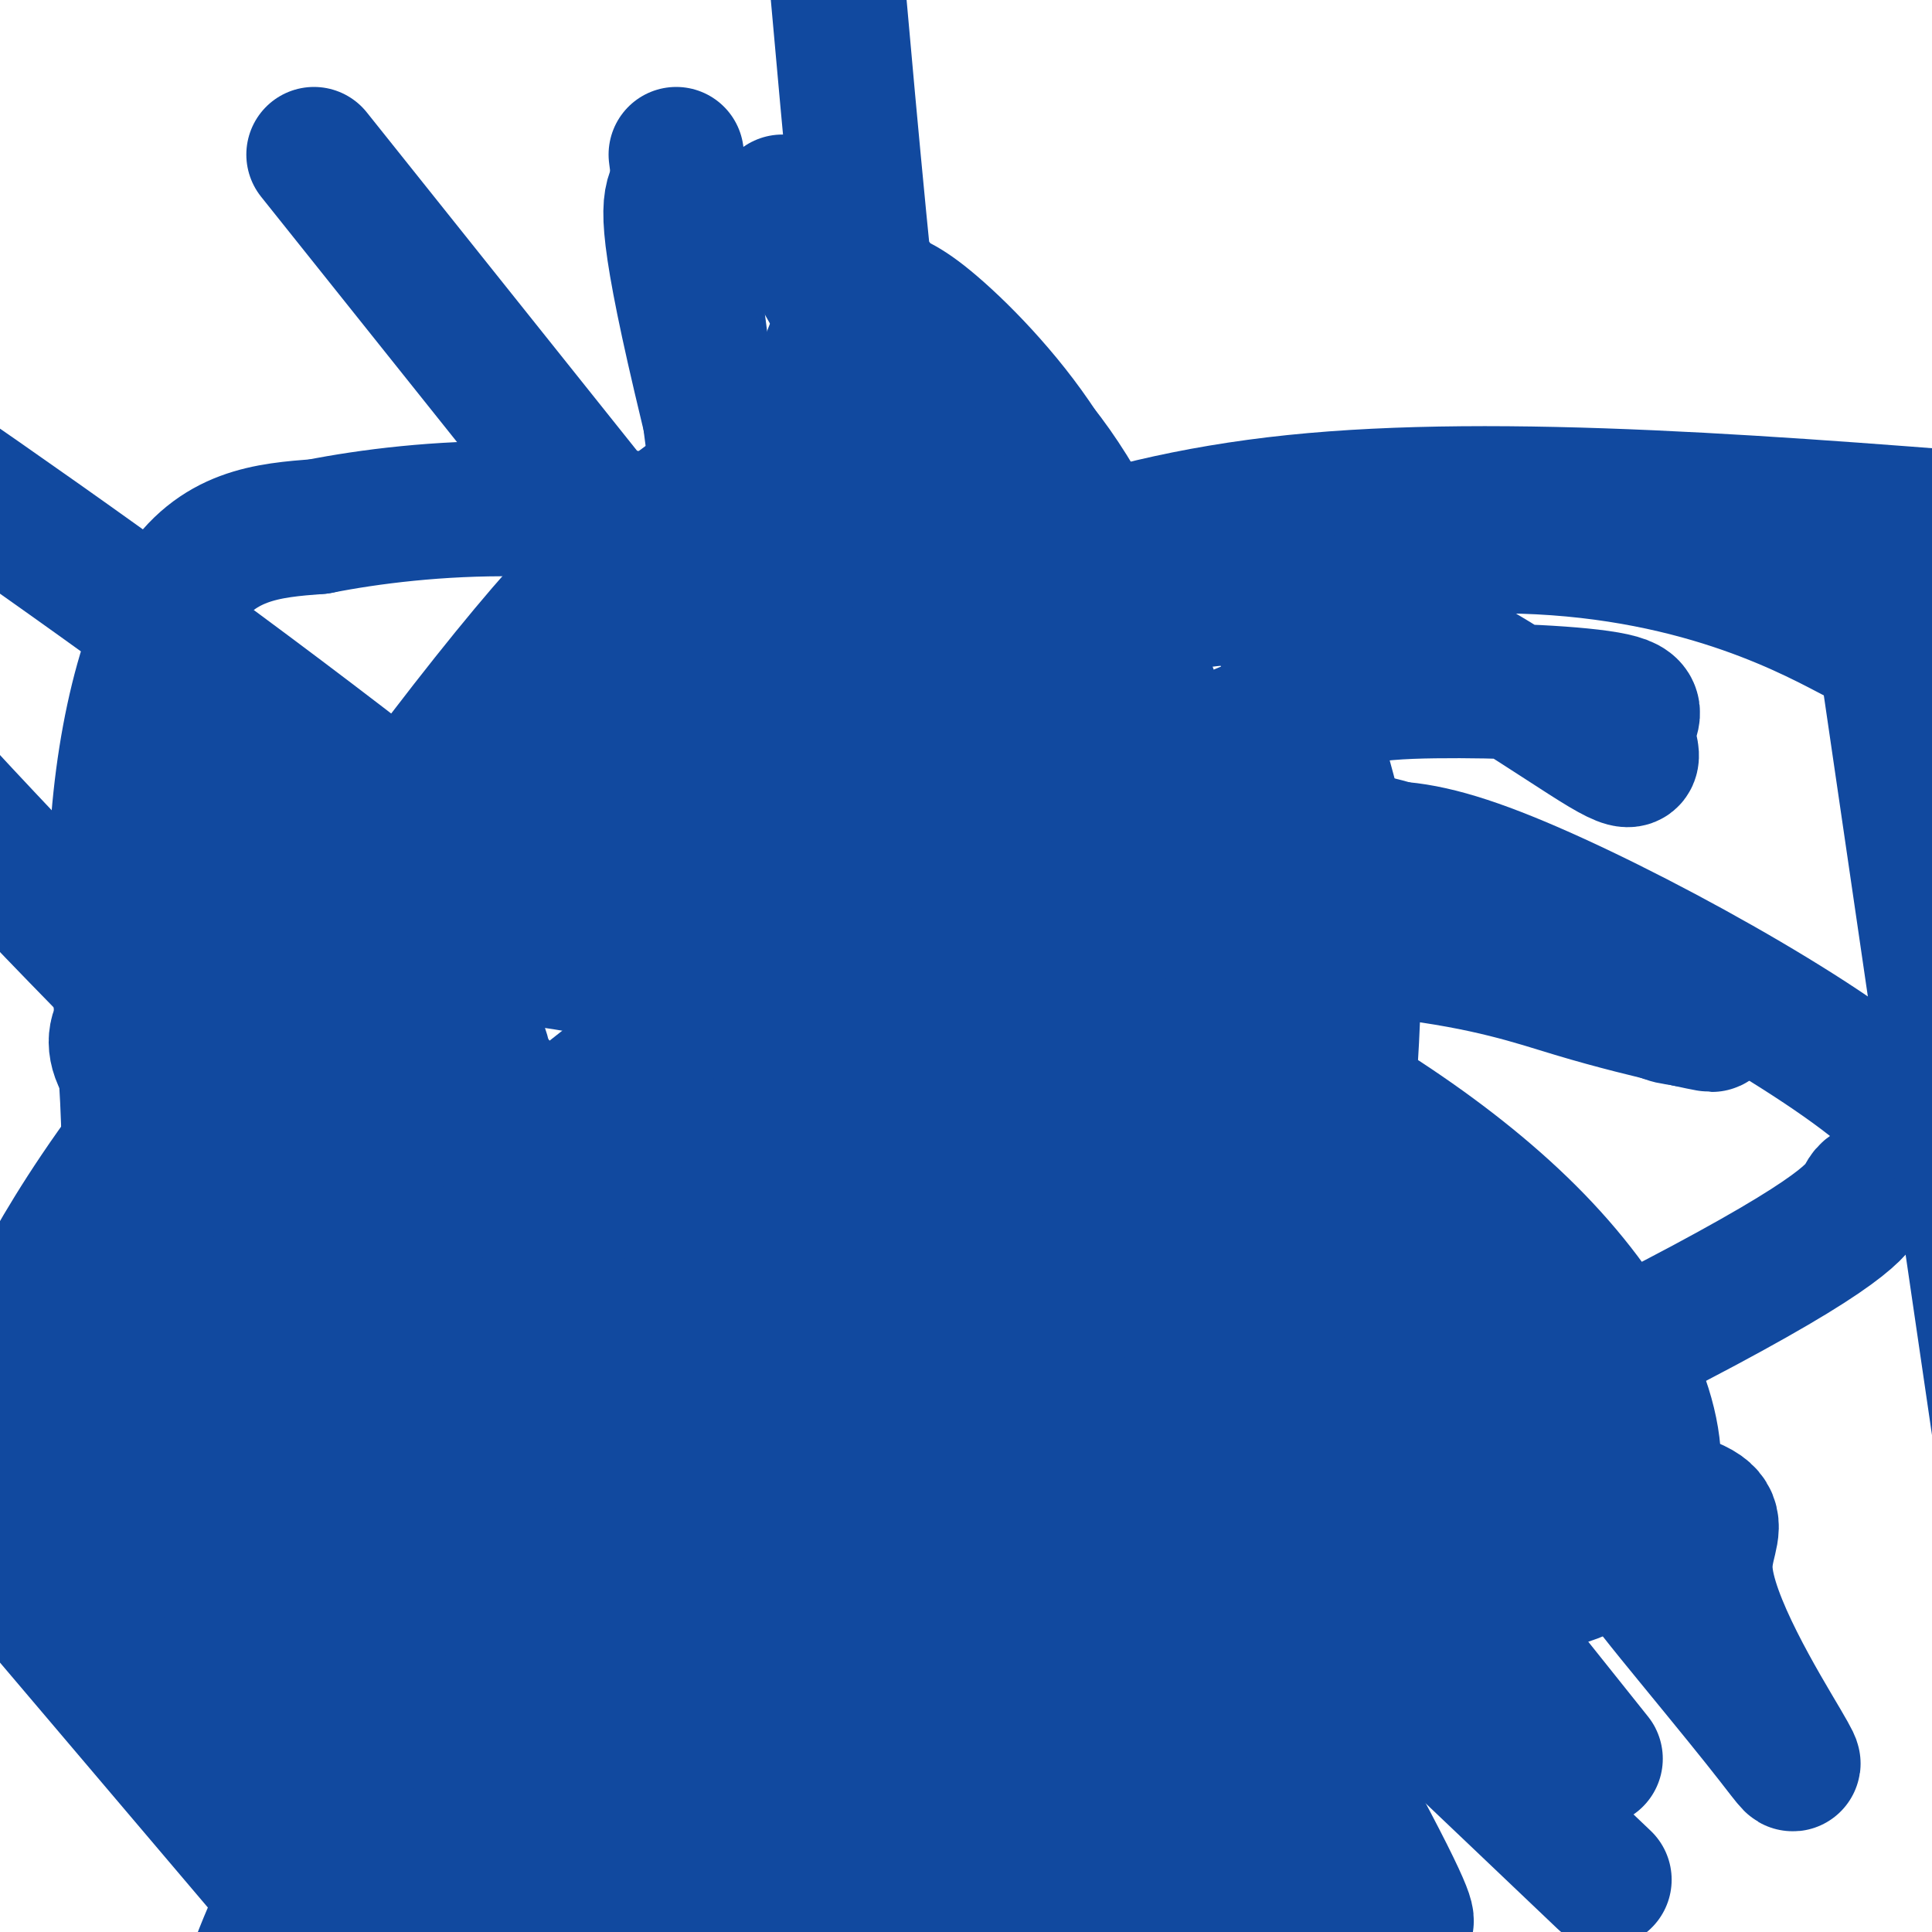 <svg viewBox='0 0 400 400' version='1.1' xmlns='http://www.w3.org/2000/svg' xmlns:xlink='http://www.w3.org/1999/xlink'><g fill='none' stroke='#11499F' stroke-width='28' stroke-linecap='round' stroke-linejoin='round'><path d='M78,324c0.461,0.555 0.922,1.109 1,-1c0.078,-2.109 -0.226,-6.883 0,-9c0.226,-2.117 0.983,-1.578 2,-11c1.017,-9.422 2.296,-28.805 3,-41c0.704,-12.195 0.834,-17.204 2,-25c1.166,-7.796 3.369,-18.380 5,-26c1.631,-7.620 2.691,-12.275 4,-18c1.309,-5.725 2.867,-12.519 9,-22c6.133,-9.481 16.840,-21.648 22,-26c5.160,-4.352 4.772,-0.887 5,4c0.228,4.887 1.072,11.196 2,16c0.928,4.804 1.939,8.102 4,15c2.061,6.898 5.170,17.396 8,28c2.830,10.604 5.380,21.316 7,29c1.620,7.684 2.310,12.342 3,17'/><path d='M155,254c3.686,20.483 0.899,19.191 0,21c-0.899,1.809 0.088,6.718 0,11c-0.088,4.282 -1.251,7.936 -2,11c-0.749,3.064 -1.083,5.537 -2,9c-0.917,3.463 -2.416,7.914 -4,12c-1.584,4.086 -3.253,7.805 -5,11c-1.747,3.195 -3.573,5.865 -5,9c-1.427,3.135 -2.455,6.735 -5,10c-2.545,3.265 -6.608,6.194 -10,8c-3.392,1.806 -6.112,2.489 -9,3c-2.888,0.511 -5.945,0.850 -9,-4c-3.055,-4.850 -6.109,-14.888 -8,-20c-1.891,-5.112 -2.620,-5.298 -3,-13c-0.380,-7.702 -0.410,-22.920 0,-40c0.410,-17.080 1.260,-36.023 2,-46c0.740,-9.977 1.370,-10.989 2,-12'/><path d='M97,224c1.511,-15.244 3.289,-4.356 4,0c0.711,4.356 0.356,2.178 0,0'/><path d='M167,276c-0.324,0.592 -0.648,1.184 0,2c0.648,0.816 2.268,1.858 3,3c0.732,1.142 0.577,2.386 1,0c0.423,-2.386 1.423,-8.402 2,-13c0.577,-4.598 0.732,-7.776 -1,-17c-1.732,-9.224 -5.352,-24.492 -11,-62c-5.648,-37.508 -13.324,-97.254 -21,-157'/><path d='M264,127c-1.045,-3.300 -2.090,-6.601 0,0c2.090,6.601 7.314,23.103 11,37c3.686,13.897 5.835,25.189 5,47c-0.835,21.811 -4.655,54.142 -8,74c-3.345,19.858 -6.217,27.243 -9,36c-2.783,8.757 -5.477,18.884 -8,28c-2.523,9.116 -4.875,17.219 -7,23c-2.125,5.781 -4.023,9.240 -5,12c-0.977,2.760 -1.032,4.820 -2,7c-0.968,2.180 -2.848,4.480 -4,6c-1.152,1.520 -1.576,2.260 -2,3'/><path d='M231,399c0.338,0.365 0.677,0.731 0,0c-0.677,-0.731 -2.369,-2.558 -3,-5c-0.631,-2.442 -0.202,-5.500 -2,-8c-1.798,-2.500 -5.824,-4.444 -10,-9c-4.176,-4.556 -8.502,-11.724 -12,-19c-3.498,-7.276 -6.167,-14.658 -8,-21c-1.833,-6.342 -2.831,-11.643 -4,-20c-1.169,-8.357 -2.508,-19.769 -3,-26c-0.492,-6.231 -0.136,-7.282 0,-10c0.136,-2.718 0.050,-7.105 0,-13c-0.050,-5.895 -0.066,-13.298 0,-18c0.066,-4.702 0.214,-6.704 0,-9c-0.214,-2.296 -0.788,-4.887 0,-8c0.788,-3.113 2.940,-6.746 6,-11c3.060,-4.254 7.030,-9.127 11,-14'/><path d='M206,208c13.889,-9.083 40.112,-19.292 57,-26c16.888,-6.708 24.442,-9.916 49,0c24.558,9.916 66.121,32.955 80,46c13.879,13.045 0.074,16.095 -4,18c-4.074,1.905 1.584,2.666 -17,14c-18.584,11.334 -61.409,33.242 -109,52c-47.591,18.758 -99.947,34.367 -128,43c-28.053,8.633 -31.801,10.291 -48,-9c-16.199,-19.291 -44.848,-59.530 -52,-78c-7.152,-18.470 7.195,-15.169 10,-14c2.805,1.169 -5.931,0.208 24,0c29.931,-0.208 98.528,0.336 146,8c47.472,7.664 73.817,22.446 86,32c12.183,9.554 10.203,13.880 5,21c-5.203,7.120 -13.629,17.034 -22,21c-8.371,3.966 -16.685,1.983 -25,0'/><path d='M258,336c-68.333,-17.167 -226.667,-60.083 -385,-103'/><path d='M390,132c-3.083,-21.083 -6.167,-42.167 0,0c6.167,42.167 21.583,147.583 37,253'/><path d='M307,335c20.167,25.250 40.333,50.500 0,0c-40.333,-50.500 -141.167,-176.750 -242,-303'/><path d='M56,327c-5.750,-12.750 -11.500,-25.500 0,0c11.500,25.500 40.250,89.250 69,153'/><path d='M64,398c10.750,12.667 21.500,25.333 0,0c-21.500,-25.333 -75.250,-88.667 -129,-152'/><path d='M73,331c-25.000,-15.750 -50.000,-31.500 0,0c50.000,31.500 175.000,110.250 300,189'/><path d='M313,371c16.556,15.756 33.111,31.511 0,0c-33.111,-31.511 -115.889,-110.289 -189,-171c-73.111,-60.711 -136.556,-103.356 -200,-146'/><path d='M69,337c-27.333,-15.250 -54.667,-30.500 0,0c54.667,30.500 191.333,106.750 328,183'/><path d='M203,351c11.378,8.089 22.756,16.178 0,0c-22.756,-16.178 -79.644,-56.622 -133,-105c-53.356,-48.378 -103.178,-104.689 -153,-161'/><path d='M21,333c-9.271,-4.367 -18.543,-8.734 0,0c18.543,8.734 64.900,30.567 85,40c20.100,9.433 13.944,6.464 16,7c2.056,0.536 12.324,4.577 15,3c2.676,-1.577 -2.241,-8.771 -4,-16c-1.759,-7.229 -0.360,-14.494 -15,-33c-14.640,-18.506 -45.320,-48.253 -76,-78'/><path d='M233,276c-7.039,-3.389 -14.077,-6.778 0,0c14.077,6.778 49.270,23.723 58,30c8.730,6.277 -9.005,1.887 -27,0c-17.995,-1.887 -36.252,-1.269 -45,-1c-8.748,0.269 -7.988,0.191 -8,0c-0.012,-0.191 -0.797,-0.494 -1,0c-0.203,0.494 0.176,1.787 0,-2c-0.176,-3.787 -0.907,-12.653 0,-13c0.907,-0.347 3.454,7.827 6,16'/><path d='M216,306c3.496,19.336 9.236,59.676 11,78c1.764,18.324 -0.449,14.632 -7,10c-6.551,-4.632 -17.440,-10.205 -22,-12c-4.560,-1.795 -2.789,0.189 -10,-7c-7.211,-7.189 -23.403,-23.551 -35,-35c-11.597,-11.449 -18.599,-17.985 -31,-36c-12.401,-18.015 -30.200,-47.507 -48,-77'/><path d='M135,291c-3.819,-5.599 -7.637,-11.198 0,0c7.637,11.198 26.730,39.193 37,55c10.270,15.807 11.715,19.425 13,23c1.285,3.575 2.408,7.107 0,8c-2.408,0.893 -8.348,-0.852 -13,-6c-4.652,-5.148 -8.018,-13.698 -21,-27c-12.982,-13.302 -35.581,-31.357 -47,-41c-11.419,-9.643 -11.657,-10.876 -12,-15c-0.343,-4.124 -0.792,-11.141 -1,-14c-0.208,-2.859 -0.175,-1.561 2,1c2.175,2.561 6.492,6.385 17,21c10.508,14.615 27.208,40.020 36,57c8.792,16.980 9.675,25.533 11,32c1.325,6.467 3.093,10.848 0,13c-3.093,2.152 -11.046,2.076 -19,2'/><path d='M131,395c2.360,0.409 4.719,0.818 0,0c-4.719,-0.818 -16.517,-2.862 -31,-11c-14.483,-8.138 -31.653,-22.369 -40,-32c-8.347,-9.631 -7.873,-14.660 -8,-23c-0.127,-8.340 -0.856,-19.991 0,-26c0.856,-6.009 3.298,-6.377 7,-7c3.702,-0.623 8.665,-1.499 11,-2c2.335,-0.501 2.044,-0.625 5,0c2.956,0.625 9.161,1.999 16,3c6.839,1.001 14.313,1.627 23,3c8.687,1.373 18.587,3.492 36,6c17.413,2.508 42.337,5.404 58,7c15.663,1.596 22.063,1.891 36,2c13.937,0.109 35.411,0.031 44,0c8.589,-0.031 4.295,-0.016 0,0'/><path d='M93,211c-1.350,-0.130 -2.701,-0.260 -4,-2c-1.299,-1.740 -2.548,-5.091 -3,-8c-0.452,-2.909 -0.107,-5.376 1,-9c1.107,-3.624 2.977,-8.404 17,-18c14.023,-9.596 40.198,-24.007 67,-38c26.802,-13.993 54.229,-27.570 97,-32c42.771,-4.430 100.885,0.285 159,5'/><path d='M383,131c5.035,2.639 10.069,5.278 0,0c-10.069,-5.278 -35.243,-18.475 -75,-18c-39.757,0.475 -94.097,14.620 -130,31c-35.903,16.380 -53.369,34.996 -64,45c-10.631,10.004 -14.427,11.397 -28,30c-13.573,18.603 -36.924,54.417 -50,78c-13.076,23.583 -15.878,34.935 -17,40c-1.122,5.065 -0.566,3.842 -1,3c-0.434,-0.842 -1.860,-1.303 -3,-4c-1.140,-2.697 -1.996,-7.629 11,-24c12.996,-16.371 39.844,-44.179 74,-66c34.156,-21.821 75.619,-37.653 110,-45c34.381,-7.347 61.679,-6.209 80,-4c18.321,2.209 27.663,5.488 36,8c8.337,2.512 15.668,4.256 23,6'/><path d='M349,211c9.643,2.144 4.249,0.504 1,0c-3.249,-0.504 -4.353,0.127 -9,-3c-4.647,-3.127 -12.836,-10.012 -26,-19c-13.164,-8.988 -31.302,-20.079 -62,-15c-30.698,5.079 -73.955,26.328 -97,42c-23.045,15.672 -25.878,25.768 -30,37c-4.122,11.232 -9.533,23.601 -22,49c-12.467,25.399 -31.991,63.828 -42,85c-10.009,21.172 -10.505,25.086 -11,29'/><path d='M57,387c-0.684,2.652 -1.369,5.305 0,0c1.369,-5.305 4.790,-18.567 23,-51c18.210,-32.433 51.209,-84.037 84,-119c32.791,-34.963 65.373,-53.286 87,-63c21.627,-9.714 32.300,-10.818 46,-11c13.700,-0.182 30.427,0.559 37,2c6.573,1.441 2.992,3.582 3,7c0.008,3.418 3.603,8.114 -5,3c-8.603,-5.114 -29.406,-20.039 -47,-27c-17.594,-6.961 -31.980,-5.959 -66,2c-34.020,7.959 -87.676,22.876 -127,47c-39.324,24.124 -64.318,57.457 -77,78c-12.682,20.543 -13.052,28.298 -14,37c-0.948,8.702 -2.474,18.351 -4,28'/><path d='M2,320c-1.003,1.087 -2.007,2.174 0,0c2.007,-2.174 7.024,-7.609 11,-20c3.976,-12.391 6.911,-31.738 25,-64c18.089,-32.262 51.331,-77.437 71,-101c19.669,-23.563 25.765,-25.512 39,-36c13.235,-10.488 33.611,-29.515 53,-19c19.389,10.515 37.793,50.572 36,69c-1.793,18.428 -23.781,15.226 -66,42c-42.219,26.774 -104.669,83.522 -131,99c-26.331,15.478 -16.542,-10.315 -14,-35c2.542,-24.685 -2.162,-48.261 -2,-72c0.162,-23.739 5.189,-47.640 13,-60c7.811,-12.360 18.405,-13.180 29,-14'/><path d='M66,109c20.744,-4.103 58.103,-7.360 90,5c31.897,12.360 58.330,40.338 77,69c18.670,28.662 29.577,58.009 33,73c3.423,14.991 -0.638,15.625 -6,18c-5.362,2.375 -12.025,6.492 -19,-2c-6.975,-8.492 -14.263,-29.594 -23,-48c-8.737,-18.406 -18.925,-34.116 -27,-76c-8.075,-41.884 -14.038,-109.942 -20,-178'/><path d='M233,180c-4.083,-22.083 -8.167,-44.167 0,0c8.167,44.167 28.583,154.583 49,265'/><path d='M209,369c14.198,14.219 28.396,28.437 0,0c-28.396,-28.437 -99.388,-99.531 -132,-136c-32.612,-36.469 -26.846,-38.314 -26,-45c0.846,-6.686 -3.229,-18.214 -2,-20c1.229,-1.786 7.762,6.171 13,12c5.238,5.829 9.179,9.531 37,40c27.821,30.469 79.520,87.705 117,126c37.480,38.295 60.740,57.647 84,77'/><path d='M291,398c-0.190,0.177 -0.381,0.354 0,0c0.381,-0.354 1.333,-1.239 -19,-38c-20.333,-36.761 -61.952,-109.398 -89,-150c-27.048,-40.602 -39.526,-49.169 -45,-56c-5.474,-6.831 -3.943,-11.926 -3,-14c0.943,-2.074 1.298,-1.128 2,0c0.702,1.128 1.752,2.438 11,17c9.248,14.562 26.695,42.378 39,65c12.305,22.622 19.467,40.052 27,71c7.533,30.948 15.438,75.414 17,97c1.562,21.586 -3.219,20.293 -8,19'/><path d='M177,364c5.007,5.597 10.014,11.194 0,0c-10.014,-11.194 -35.048,-39.178 -60,-72c-24.952,-32.822 -49.822,-70.482 -62,-95c-12.178,-24.518 -11.663,-35.895 -12,-42c-0.337,-6.105 -1.524,-6.939 0,-7c1.524,-0.061 5.761,0.650 9,3c3.239,2.350 5.481,6.341 15,21c9.519,14.659 26.314,39.988 39,61c12.686,21.012 21.261,37.706 30,60c8.739,22.294 17.642,50.188 22,63c4.358,12.812 4.171,10.541 2,13c-2.171,2.459 -6.325,9.648 -11,-1c-4.675,-10.648 -9.872,-39.132 -13,-59c-3.128,-19.868 -4.188,-31.118 -4,-50c0.188,-18.882 1.625,-45.395 3,-57c1.375,-11.605 2.687,-8.303 4,-5'/><path d='M139,197c4.489,-5.201 13.710,-15.702 49,-8c35.290,7.702 96.649,33.607 130,68c33.351,34.393 38.695,77.275 -24,72c-62.695,-5.275 -193.427,-58.705 -243,-88c-49.573,-29.295 -17.986,-34.454 -5,-38c12.986,-3.546 7.372,-5.478 4,-8c-3.372,-2.522 -4.502,-5.635 6,-1c10.502,4.635 32.635,17.017 57,41c24.365,23.983 50.961,59.567 68,89c17.039,29.433 24.519,52.717 32,76'/><path d='M176,359c0.901,1.930 1.801,3.860 0,0c-1.801,-3.860 -6.304,-13.510 -10,-57c-3.696,-43.490 -6.587,-120.821 -4,-168c2.587,-47.179 10.650,-64.207 15,-71c4.350,-6.793 4.987,-3.350 6,-2c1.013,1.350 2.403,0.607 8,5c5.597,4.393 15.403,13.921 23,25c7.597,11.079 12.987,23.709 19,39c6.013,15.291 12.651,33.244 16,48c3.349,14.756 3.411,26.314 3,43c-0.411,16.686 -1.293,38.501 -6,56c-4.707,17.499 -13.239,30.684 -19,35c-5.761,4.316 -8.750,-0.235 -15,-14c-6.250,-13.765 -15.760,-36.744 -29,-80c-13.240,-43.256 -30.212,-106.787 -38,-140c-7.788,-33.213 -6.394,-36.106 -5,-39'/><path d='M163,44c-0.888,-1.858 -1.777,-3.716 0,0c1.777,3.716 6.219,13.007 32,56c25.781,42.993 72.900,119.689 103,166c30.100,46.311 43.180,62.239 52,73c8.820,10.761 13.378,16.357 17,21c3.622,4.643 6.307,8.335 2,1c-4.307,-7.335 -15.606,-25.696 -16,-36c-0.394,-10.304 10.118,-12.552 -23,-18c-33.118,-5.448 -109.867,-14.097 -155,-24c-45.133,-9.903 -58.649,-21.060 -67,-36c-8.351,-14.940 -11.537,-33.664 -11,-42c0.537,-8.336 4.799,-6.283 7,-6c2.201,0.283 2.343,-1.205 11,0c8.657,1.205 25.828,5.102 43,9'/><path d='M158,208c14.488,2.690 23.708,4.917 30,6c6.292,1.083 9.655,1.024 11,1c1.345,-0.024 0.673,-0.012 0,0'/><path d='M260,303c0.784,0.032 1.569,0.065 0,-2c-1.569,-2.065 -5.491,-6.227 -20,-11c-14.509,-4.773 -39.604,-10.158 -55,-12c-15.396,-1.842 -21.092,-0.140 -27,-2c-5.908,-1.860 -12.026,-7.281 -14,-11c-1.974,-3.719 0.198,-5.736 4,-10c3.802,-4.264 9.235,-10.777 13,-15c3.765,-4.223 5.863,-6.158 8,-8c2.137,-1.842 4.314,-3.590 6,-4c1.686,-0.410 2.883,0.520 5,3c2.117,2.480 5.155,6.510 8,10c2.845,3.490 5.497,6.440 8,9c2.503,2.560 4.858,4.732 8,9c3.142,4.268 7.071,10.634 11,17'/><path d='M215,276c12.000,23.244 22.000,57.356 26,71c4.000,13.644 2.000,6.822 0,0'/></g>
</svg>